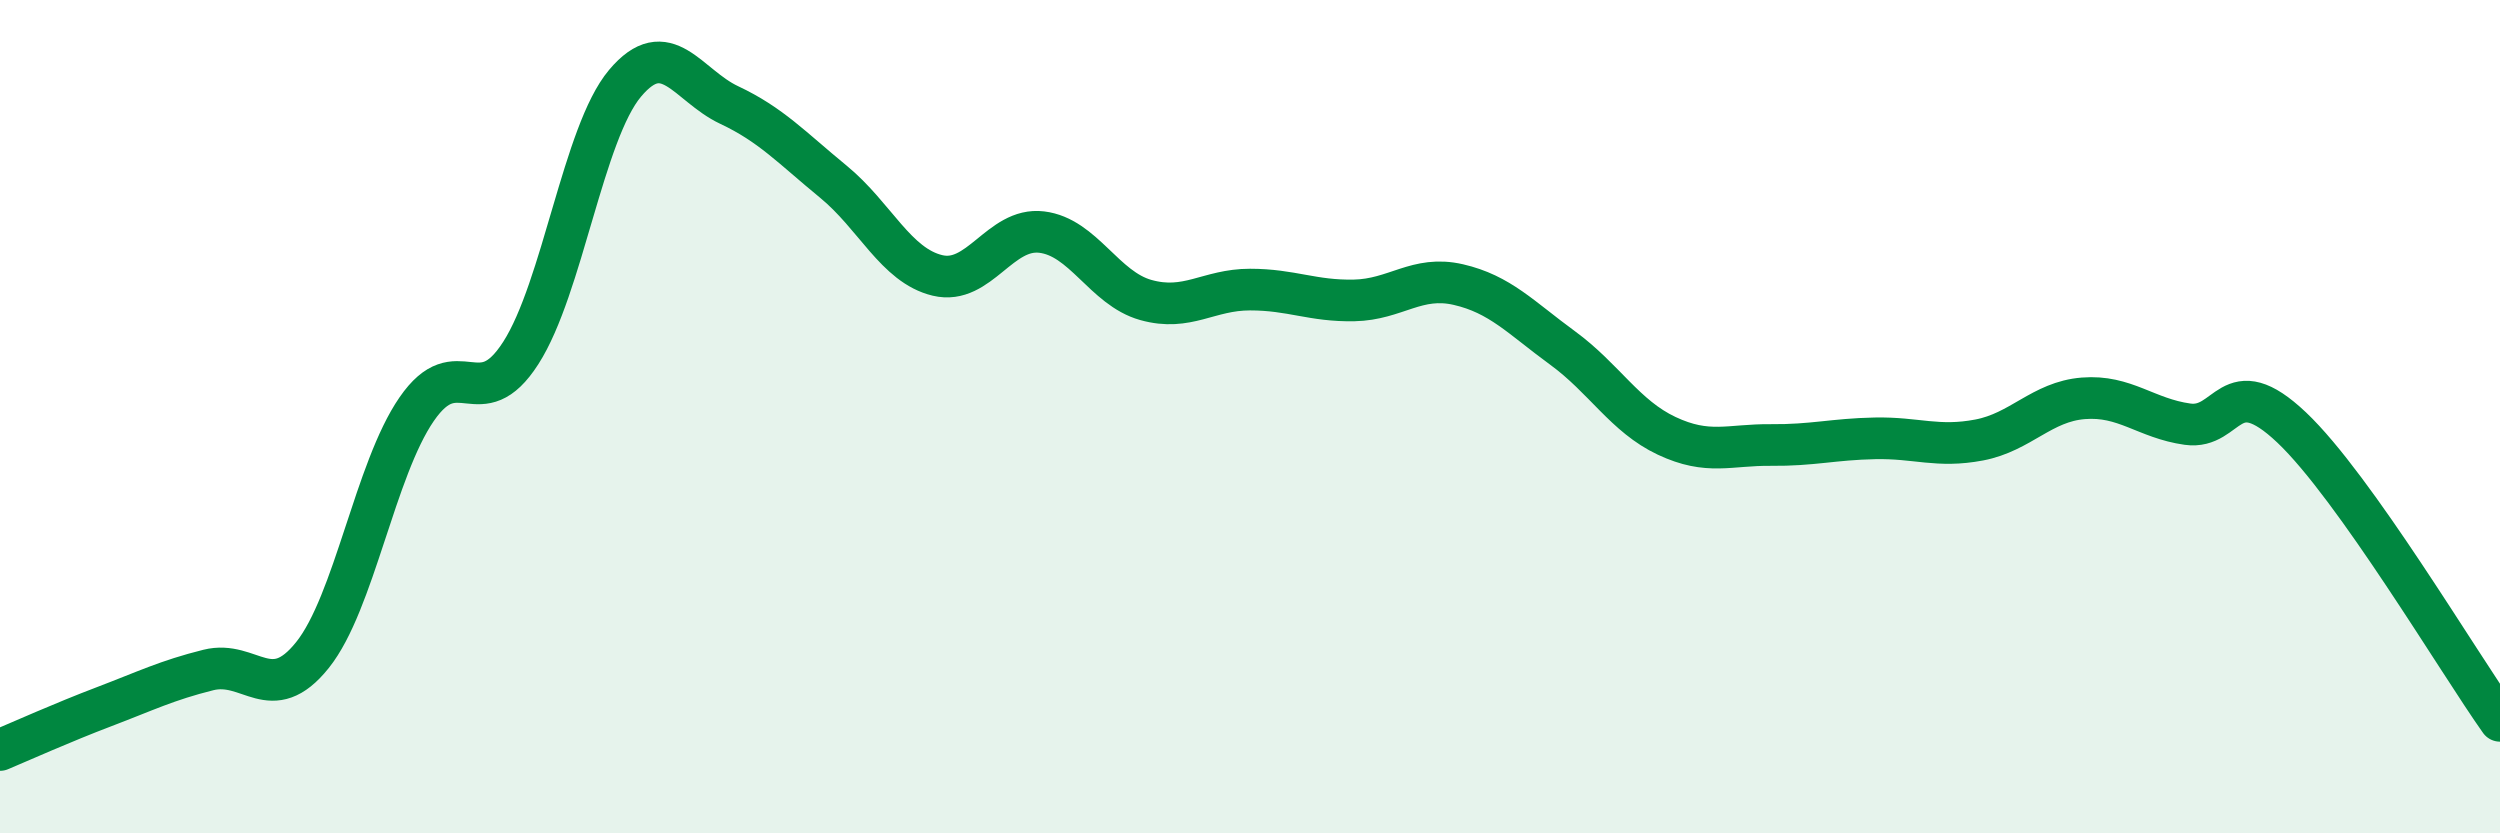 
    <svg width="60" height="20" viewBox="0 0 60 20" xmlns="http://www.w3.org/2000/svg">
      <path
        d="M 0,18 C 0.5,17.79 1.5,17.34 2.5,16.96 C 3.5,16.58 4,16.33 5,16.08 C 6,15.83 6.5,16.97 7.5,15.72 C 8.5,14.47 9,11.27 10,9.82 C 11,8.37 11.5,10.03 12.5,8.47 C 13.5,6.91 14,3.19 15,2 C 16,0.81 16.5,2.05 17.5,2.52 C 18.5,2.99 19,3.54 20,4.36 C 21,5.18 21.5,6.37 22.5,6.61 C 23.5,6.85 24,5.45 25,5.57 C 26,5.69 26.5,6.92 27.5,7.2 C 28.5,7.48 29,6.95 30,6.95 C 31,6.95 31.5,7.23 32.5,7.21 C 33.5,7.19 34,6.6 35,6.83 C 36,7.06 36.5,7.62 37.5,8.35 C 38.5,9.08 39,9.99 40,10.46 C 41,10.93 41.5,10.67 42.5,10.68 C 43.5,10.69 44,10.54 45,10.52 C 46,10.5 46.5,10.75 47.5,10.56 C 48.5,10.37 49,9.64 50,9.56 C 51,9.48 51.5,10.04 52.5,10.18 C 53.5,10.32 53.5,8.84 55,10.26 C 56.5,11.68 59,15.89 60,17.3L60 20L0 20Z"
        fill="#008740"
        opacity="0.1"
        stroke-linecap="round"
        stroke-linejoin="round"
      />
      <path
        d="M 0,18 C 0.5,17.79 1.5,17.34 2.5,16.96 C 3.5,16.58 4,16.33 5,16.08 C 6,15.83 6.5,16.97 7.5,15.72 C 8.5,14.47 9,11.27 10,9.82 C 11,8.37 11.5,10.03 12.5,8.47 C 13.5,6.91 14,3.19 15,2 C 16,0.81 16.5,2.05 17.5,2.52 C 18.5,2.99 19,3.54 20,4.36 C 21,5.18 21.5,6.37 22.5,6.61 C 23.5,6.85 24,5.45 25,5.57 C 26,5.69 26.5,6.92 27.5,7.2 C 28.5,7.48 29,6.95 30,6.95 C 31,6.95 31.5,7.23 32.5,7.21 C 33.5,7.19 34,6.6 35,6.83 C 36,7.06 36.5,7.62 37.5,8.35 C 38.5,9.08 39,9.99 40,10.46 C 41,10.93 41.5,10.67 42.5,10.68 C 43.5,10.69 44,10.54 45,10.52 C 46,10.5 46.5,10.75 47.5,10.56 C 48.5,10.37 49,9.64 50,9.56 C 51,9.48 51.5,10.04 52.5,10.18 C 53.5,10.32 53.5,8.84 55,10.26 C 56.5,11.68 59,15.89 60,17.3"
        stroke="#008740"
        stroke-width="1"
        fill="none"
        stroke-linecap="round"
        stroke-linejoin="round"
      />
    </svg>
  